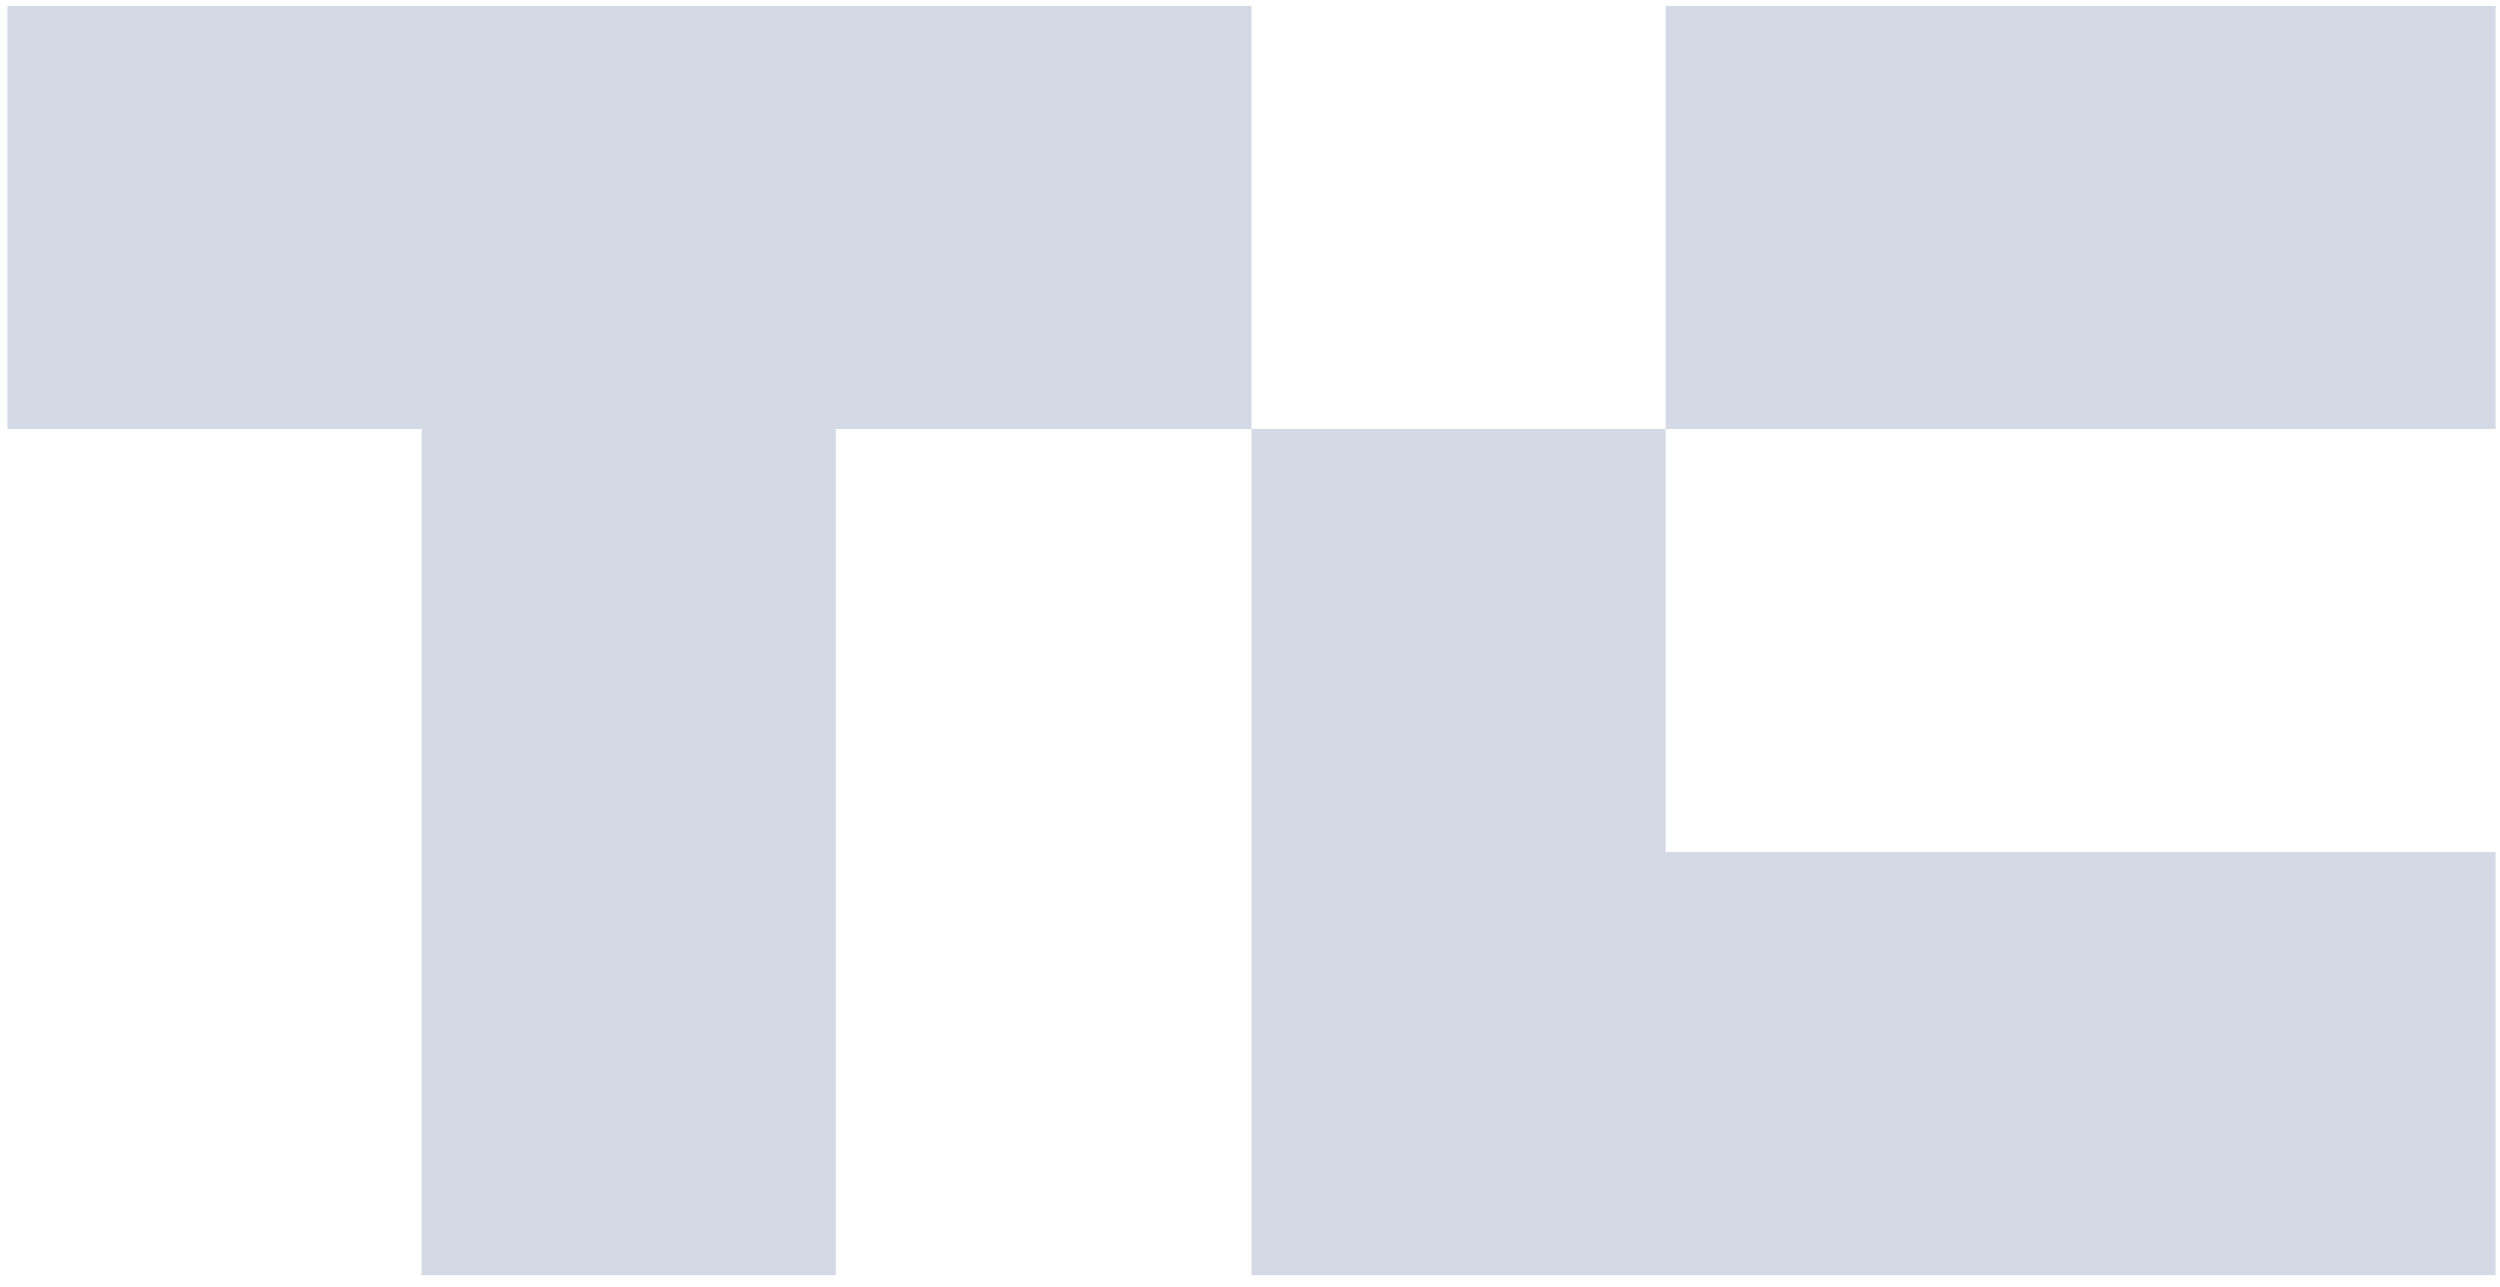 <svg width="169" height="87" viewBox="0 0 169 87" fill="none" xmlns="http://www.w3.org/2000/svg">
<path d="M112.6 29H168.7V0.4H112.6V29Z" fill="#D4D9E6"/>
<path d="M0.5 0.4V29H28.5V86.2H56.5V29H84.6V0.4H0.5Z" fill="#D4D9E6"/>
<path d="M84.6 86.2H168.7V57.6H112.6V29H84.6V86.2Z" fill="#D4D9E6"/>
</svg>
